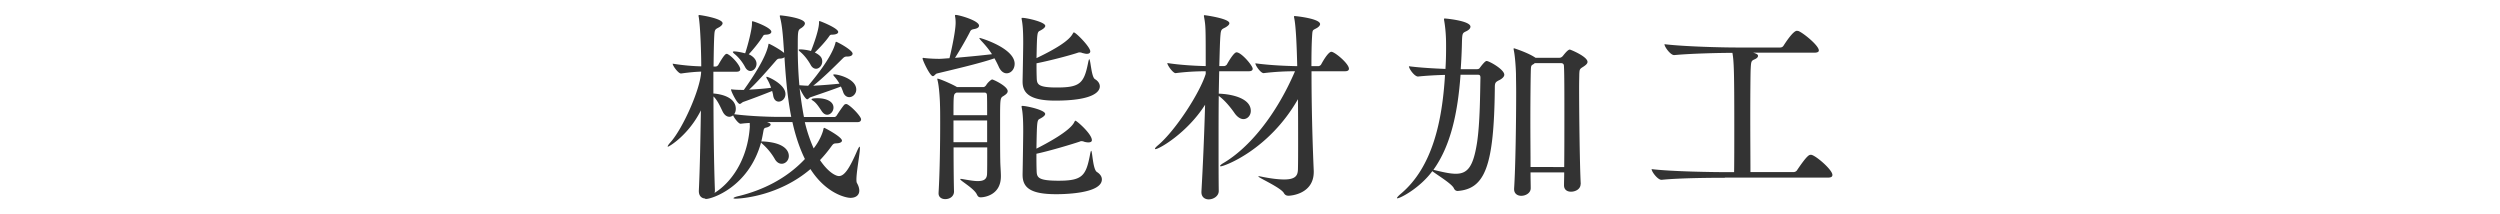 <svg xmlns="http://www.w3.org/2000/svg" width="280" height="24" viewBox="0 0 280 24"><path fill="#333" d="M96.44 13.36c0 .16-.09.32-.41.32h-5.89c.25 1.06.6 2.07.99 2.94.69-.87 1.01-1.77 1.08-2.09.02-.14.05-.21.11-.21s1.98 1.01 1.98 1.43c0 .16-.21.28-.55.3-.32.02-.39 0-.62.32-.41.57-.85 1.1-1.29 1.56.94 1.4 1.79 1.79 2.12 1.79.64 0 1.22-.94 2.05-2.85.14-.32.23-.44.25-.44.05 0 .05.09.05.18 0 .6-.39 2.6-.39 3.5 0 .21.02.34.07.41.18.32.25.6.25.83 0 .51-.39.81-.99.81-.48 0-2.71-.46-4.48-3.22-3.56 3.04-7.82 3.31-8.37 3.31-.16 0-.25-.02-.25-.05 0-.07.21-.16.62-.25 2.6-.64 5.29-1.91 7.38-4.14-.62-1.26-1.08-2.69-1.4-4.14H85.9c.25.09.41.16.41.28s-.16.23-.35.3c-.28.09-.39.02-.46.44-.07.39-.14.78-.23 1.15h.18c2.64.14 2.9 1.22 2.9 1.63 0 .48-.37.87-.8.87-.28 0-.58-.16-.8-.58-.44-.74-.92-1.26-1.4-1.68l-.11-.12c-1.4 5.04-5.56 6.32-6.14 6.32-.09 0-.14-.02-.14-.05-.37-.02-.69-.28-.69-.83v-.05c.12-2.51.18-5.84.23-8.99-1.38 2.76-3.56 4.07-3.7 4.07-.02 0-.02-.02-.02-.02 0-.07.09-.23.32-.48 1.36-1.52 3.36-5.96 3.43-7.91-.6.02-1.22.07-2.25.21h-.02c-.28 0-.92-.85-.92-1.1 1.31.21 2.37.28 3.2.3 0-1.33-.09-4.39-.28-5.52-.02-.07-.02-.11-.02-.16s.02-.07.05-.07c.16 0 2.64.39 2.64.92 0 .16-.18.34-.44.48-.32.18-.44.18-.48.76-.05.69-.07 2-.09 3.61h.25c.07 0 .21-.07.28-.18.23-.41.71-1.24.92-1.24.05 0 .09 0 .11.02.62.32 1.43 1.33 1.43 1.7 0 .14-.09.28-.41.28h-2.6v2.44c.97.07 2.51.46 2.51 1.72 0 .23-.07.44-.18.6 1.93.25 4.25.3 4.94.3h1.45c-.48-2.44-.64-4.9-.76-6.69-.09.09-.28.16-.51.16-.21 0-.3.07-.44.23-.91 1.05-2.11 2.43-3.01 3.25.85-.05 1.75-.11 2.46-.21a4.98 4.98 0 0 0-.44-.97c-.07-.11-.09-.18-.09-.21 0-.05.02-.05.05-.05.18 0 2.09.85 2.09 1.93 0 .51-.39.85-.76.85-.28 0-.55-.21-.62-.71-.02-.16-.07-.32-.11-.48-1.01.41-2.55.99-3.22 1.22-.18.07-.28.23-.41.23-.28 0-.97-1.4-.97-1.59 0-.02.02-.05.05-.05.02 0 .07.02.11.02.48.05.94.05 1.27.05 1.1-1.54 2.46-3.63 2.74-5.01.02-.12.02-.16.07-.16s1.06.51 1.68 1.01l.02.02-.02-.32c-.07-.85-.14-2.62-.44-3.68-.02-.07-.02-.14-.02-.16s0-.05.05-.05c.14 0 2.76.28 2.76.9 0 .16-.14.34-.39.51-.41.25-.41.25-.41 2.3 0 1.24.05 2.67.18 4.12h.07c.3.02.64.05.92.05 2.6-3.08 2.94-4.42 3.04-4.76.02-.12.05-.16.09-.16.11 0 1.84.92 1.84 1.33 0 .16-.18.32-.57.32h-.05c-.21 0-.32.05-.48.21-1.01 1.01-2.35 2.32-3.31 3.06.97-.05 2.09-.14 2.94-.23-.18-.32-.37-.57-.55-.78-.09-.09-.14-.16-.14-.21 0-.02.02-.05.09-.05.53 0 2.48.53 2.48 1.7 0 .48-.39.85-.78.85-.28 0-.58-.18-.71-.64-.07-.18-.14-.37-.23-.55-1.01.39-2.74.97-3.4 1.2-.18.07-.25.23-.37.23-.16 0-.48-.48-.85-1.24.12 1.08.28 2.18.48 3.22h3.45c.05 0 .16-.07.23-.18.23-.37.67-1.01.85-1.2.07-.05.14-.07.21-.07.02 0 .07.02.09.02.55.28 1.57 1.39 1.57 1.69zm-12.47.41c-.37.02-.71.05-1.01.09h-.02c-.21 0-.69-.6-.83-.94-.12.09-.28.16-.41.16-.28 0-.57-.18-.78-.62-.28-.58-.57-1.24-1.01-1.66 0 3.47.05 7.47.16 10.49 0 .12 0 .23-.05.32 1.77-1.08 3.7-3.59 3.96-7.4l-.01-.44zm2.42-10.21c0 .16-.18.3-.55.32-.3.02-.3.02-.44.25-.39.62-1.03 1.4-1.54 1.95.37.16.87.53.87 1.06 0 .44-.32.81-.69.81-.21 0-.44-.14-.6-.46-.34-.64-.8-1.15-1.2-1.47-.11-.09-.16-.16-.16-.21 0-.02.05-.05.16-.05.44 0 1.2.21 1.22.21.3-.9.76-2.67.76-3.31 0-.28.02-.28.05-.28.21.01 2.12.72 2.12 1.18zm7.49.02c0 .16-.21.28-.6.3-.3 0-.3.02-.46.25-.39.55-1.03 1.24-1.56 1.75.69.35.83.64.83 1.01 0 .44-.34.81-.69.81-.23 0-.46-.14-.62-.46-.35-.62-.78-1.13-1.17-1.45-.11-.09-.16-.16-.16-.21 0-.02.05-.05.16-.05.3 0 .83.07 1.22.18.25-.6.9-2.37.9-3.17 0-.14 0-.18.07-.18.08.01 2.08.79 2.08 1.22zm-.53 8.47c0 .41-.32.8-.71.8-.21 0-.41-.12-.6-.39-.34-.51-.62-.94-.97-1.17-.14-.09-.18-.14-.18-.18 0-.05.23-.11.64-.11.86-.01 1.82.29 1.82 1.05zm20.29-4.9c0 .6-.41 1.06-.9 1.06-.32 0-.67-.23-.9-.78-.14-.3-.3-.62-.46-.9-1.59.57-5.22 1.4-6.44 1.7-.18.05-.3.3-.46.3-.32 0-1.15-1.77-1.15-1.98 0-.05.02-.07.09-.07.04 0 .07.02.14.02.55.07 1.31.09 1.63.09s.71-.05 1.15-.07c.05-.18.69-2.88.69-3.98 0-.25-.02-.48-.05-.64-.02-.07-.02-.12-.02-.16 0-.04.02-.07.07-.07.39 0 2.62.64 2.62 1.2 0 .18-.16.32-.57.39-.25.05-.35.09-.46.34-.35.69-1.03 1.89-1.66 2.88 1.4-.12 3.08-.28 4.14-.41-.37-.58-.8-1.08-1.2-1.5-.14-.16-.21-.25-.21-.3 0-.02.02-.02.05-.02.08 0 3.9 1.13 3.9 2.9zm-.78 3.06c0 .23-.23.39-.48.55-.37.21-.37.28-.37 3.01 0 1.49 0 3.24.02 4.16 0 .53.07 1.33.07 1.75v.07c0 2.14-1.91 2.35-2.25 2.35-.21 0-.32-.07-.44-.32-.3-.67-1.86-1.54-1.86-1.7 0-.02.02-.05.07-.05.02 0 .07.02.14.02.69.12 1.29.23 1.75.23.64 0 1.01-.18 1.04-.78.02-.41.02-1.61.02-2.99h-3.77c0 1.98.02 3.96.05 4.94 0 .46-.37.85-.99.85-.39 0-.74-.21-.74-.64v-.07c.14-2.35.18-5.56.18-7.77 0-.87 0-1.59-.02-2.05 0-.3-.07-2-.28-2.8-.02-.07-.02-.12-.02-.14s0-.02.02-.02c.25 0 1.79.69 2.18.94h2.97c.11 0 .23-.11.3-.21.18-.32.58-.64.67-.64.13 0 1.74.75 1.74 1.31zm-2.32.46c0-.14-.05-.3-.28-.3h-3.13l-.09.05c-.23.16-.25.18-.25 2.48h3.77c0-1.04 0-1.87-.02-2.23zm.02 2.82h-3.77v2.44h3.77v-2.44zm12.62-3.81c0 .48-.51 1.59-4.99 1.59-2.87 0-3.66-.85-3.66-2.12v-.12c.02-.87.07-3.61.07-4.23 0-1.5-.07-2.09-.16-2.58-.02-.09-.02-.14-.02-.18s.03-.04.1-.04c.46 0 2.55.46 2.55.9 0 .16-.21.34-.57.53-.35.16-.35.23-.41 3.08 2.14-1.03 3.66-1.95 4.07-2.76.05-.07.07-.12.11-.12.23 0 1.84 1.63 1.84 2.12 0 .18-.14.28-.39.28-.14 0-.3-.05-.48-.09-.1-.04-.2-.07-.3-.07-.05 0-.12 0-.18.02-.8.28-3.15.9-4.67 1.2 0 .51 0 1.03.02 1.56.02.76.05 1.15 2.25 1.15 2.6 0 3.06-.46 3.52-2.83.05-.23.09-.34.11-.34.16 0 .23 1.98.64 2.23.37.22.55.52.55.82zm.23 10.41c0 1.66-4.6 1.66-5.13 1.66-2.83 0-3.75-.71-3.75-2.16v-.11c.02-.9.07-4.19.07-4.81 0-1.49-.07-2.09-.16-2.58-.02-.09-.02-.14-.02-.18s.02-.05.09-.05c.46 0 2.55.46 2.55.9 0 .16-.21.34-.57.53-.35.16-.35.23-.41 3.36 1.03-.53 3.77-1.95 4.25-2.99.05-.09.07-.14.12-.14.14 0 1.84 1.47 1.84 2.18 0 .16-.14.25-.39.25-.12 0-.28-.02-.46-.07a.775.775 0 0 0-.3-.07c-.05 0-.12 0-.21.05-.83.28-3.31 1.03-4.85 1.36 0 .62 0 1.24.02 1.82.02.8.05 1.2 2.46 1.2 2.69 0 3.08-.55 3.54-3.01.05-.25.09-.34.11-.34.14 0 .18 2.07.64 2.37.38.24.56.53.56.83zM140.3 7.7c0 .14-.09.28-.44.28h-3.31l-.05 2.51c1.56.05 3.59.55 3.59 1.93 0 .51-.37.92-.83.92-.3 0-.67-.21-.99-.67-.46-.67-1.13-1.47-1.77-1.93-.02 1.75-.02 3.66-.02 5.5s0 3.61.02 5.13v.02c0 .58-.6.94-1.13.94-.41 0-.81-.25-.81-.8v-.07c.16-2.78.32-6.42.41-9.73-1.98 3.13-5.13 4.97-5.56 4.97-.05 0-.05 0-.05-.05s.09-.18.37-.41c1.95-1.66 4.65-5.84 5.31-7.96v-.3c-.9 0-2.12.05-3.36.21h-.02c-.28 0-.92-.87-.92-1.13 1.49.23 3.24.32 4.3.34 0-4.3 0-4.46-.18-5.47-.02-.07-.02-.14-.02-.16 0-.07.02-.07.07-.07s2.78.37 2.78.9c0 .16-.18.32-.46.48-.34.18-.48.18-.53.76-.07.69-.09 1.95-.14 3.56h.55c.07 0 .23-.07.3-.18.09-.16.76-1.36 1.08-1.36.54 0 1.81 1.49 1.81 1.84zm10.78 0c0 .14-.09.28-.44.28h-3.75c0 2 .02 5.84.25 11.18v.09c0 2.46-2.53 2.67-2.81 2.67-.25 0-.41-.07-.55-.32-.39-.62-2.85-1.7-2.85-1.84 0-.02.02-.02.05-.02.05 0 .09 0 .18.02 1.2.25 2.05.34 2.67.34 1.29 0 1.52-.46 1.54-1.13.02-.83.02-1.84.02-2.94 0-1.54 0-3.27-.02-4.92-3.24 5.68-8.25 7.52-8.65 7.52-.05 0-.07-.02-.07-.05 0-.05.11-.16.34-.3 2.9-1.7 5.93-5.36 8.05-10.3-.94 0-2.21.05-3.5.21h-.02c-.32 0-.92-.85-.92-1.1 1.66.23 3.59.3 4.69.32-.05-2.09-.14-4.46-.34-5.4-.02-.07-.02-.12-.02-.16s.02-.05.09-.05c.12 0 2.83.28 2.83.9 0 .16-.18.35-.44.48-.41.23-.41.12-.46.94-.05.8-.07 1.96-.07 3.29h.78c.07 0 .23-.07.3-.18.78-1.43 1.1-1.43 1.15-1.43.36-.01 1.97 1.32 1.97 1.9zm12.13 13.68c-.14 0-.28-.09-.37-.28-.21-.51-1.86-1.49-2.42-1.93-1.43 1.93-3.61 3.04-3.91 3.04-.02 0-.05 0-.05-.02 0-.09.21-.3.46-.51 3.54-2.99 4.62-8.19 4.92-13.29-.99.02-2.14.09-3.01.18h-.02c-.39 0-1.01-.87-1.01-1.15 1.22.16 2.83.25 4.09.3.05-.76.07-1.52.07-2.28v-.43c0-.97-.07-1.86-.21-2.69-.02-.07-.02-.14-.02-.16 0-.07.02-.09.09-.09s2.87.25 2.87.92c0 .18-.16.37-.51.53-.37.18-.41.21-.44 1.15-.02 1.04-.07 2.07-.14 3.08h1.77c.25 0 .32-.07.39-.18.21-.28.57-.74.74-.74.28 0 1.98.94 1.98 1.54 0 .18-.16.39-.51.58-.51.25-.55.32-.55.92-.09 8.76-1.1 11.29-4.18 11.52h-.03v-.01zm.37-13.01c-.3 4.19-1.08 7.93-3.04 10.65 1.04.25 1.84.44 2.51.44 1.33 0 1.95-.8 2.37-3.43.35-2.25.35-5.68.39-7.31 0-.3-.09-.35-.32-.35h-1.91zm13.45 12.23c0 .6-.6.87-1.08.87-.41 0-.78-.21-.78-.71v-.02c0-.39.02-.87.02-1.43h-3.77c0 .71.02 1.33.02 1.77 0 .53-.55.85-1.06.85-.41 0-.8-.23-.8-.74v-.07c.16-2.39.23-7.7.23-10.76 0-.92-.02-1.63-.02-2.02 0-.3-.07-1.91-.25-2.74 0-.05-.02-.09-.02-.12 0-.05.02-.07.07-.07 0 0 1.4.44 2.25.97l.14.09h2.69c.12 0 .25-.07.35-.18.1-.11.55-.74.8-.74.07 0 1.98.78 1.98 1.38 0 .21-.21.37-.48.55-.41.25-.41.3-.44.8 0 .23-.02.8-.02 1.56 0 2.85.07 8.58.18 10.72v.04h-.01zm-1.84-1.89c.02-1.7.02-3.89.02-5.89 0-2.46 0-4.67-.05-5.43 0-.16-.07-.32-.34-.32h-2.94c-.02.02-.05.07-.09.09-.3.18-.32.14-.34.8-.02.74-.05 3.04-.05 5.54 0 1.77.02 3.68.02 5.2l3.77.01zm17.99 1.2c-1.27 0-5.08.02-7.08.23h-.02c-.41 0-1.1-.9-1.1-1.2 2.3.28 7.01.34 8.32.34h.92c.02-1.22.02-3.2.02-5.15 0-6.07-.04-7.27-.21-8.21-1.4 0-4.58.07-6.51.25h-.02c-.41 0-1.08-.92-1.08-1.22 2.34.28 6.65.37 7.96.37h5.01c.16 0 .3-.09.37-.21.16-.25 1.06-1.66 1.49-1.66.05 0 .12.02.16.02.48.16 2.3 1.61 2.3 2.18 0 .14-.12.25-.51.25h-6.85c.44.12.55.23.55.35 0 .14-.12.28-.37.39-.41.18-.41.23-.46 1.22-.02.67-.04 2.81-.04 5.13s.02 4.83.02 6.28h4.85c.14 0 .3-.09.37-.21 1.13-1.68 1.36-1.72 1.52-1.72.07 0 .12 0 .16.02.6.21 2.28 1.68 2.28 2.23 0 .16-.09.3-.48.3h-11.57v.02z"/></svg>